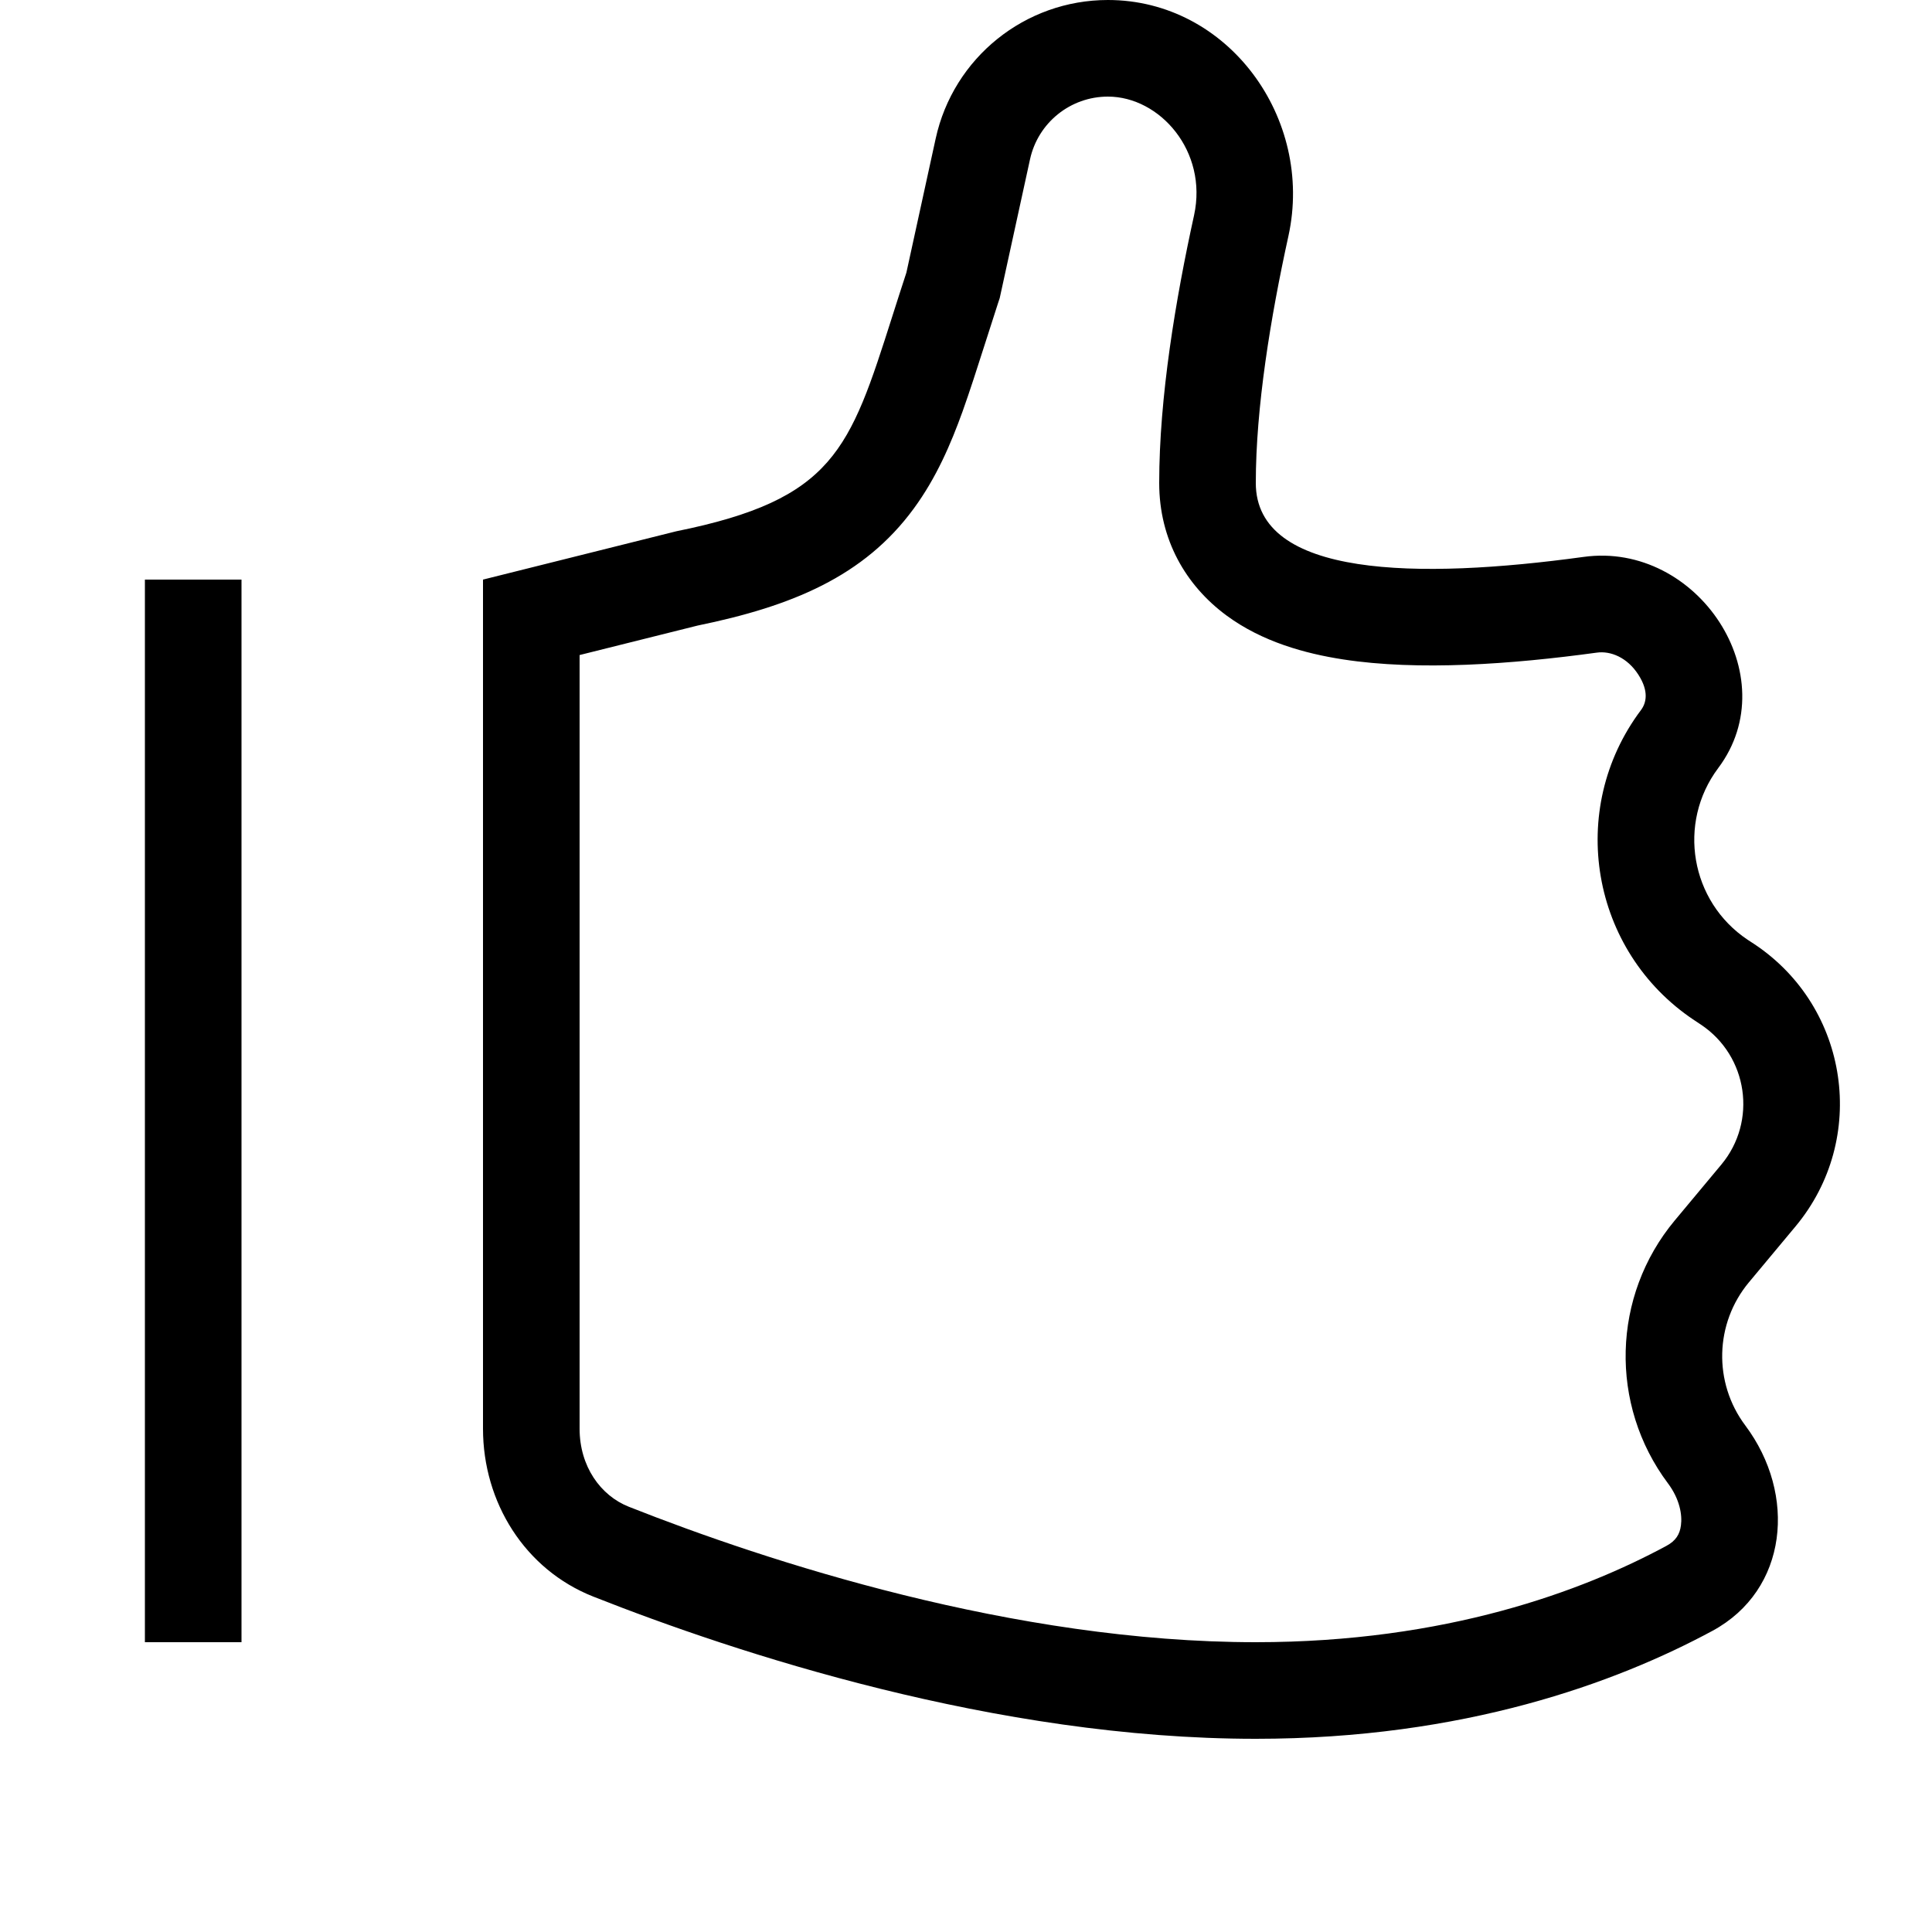 <svg width="20" height="20" viewBox="0 0 20 20" fill="none" xmlns="http://www.w3.org/2000/svg">
<path fill-rule="evenodd" clip-rule="evenodd" d="M9.383 2.822C9.33 2.983 9.282 3.134 9.237 3.275C8.796 4.658 8.633 5.17 7 5.5L5 6V14.79C5 15.552 5.433 16.248 6.142 16.528C7.615 17.11 10.307 18 13 18C15.157 18 16.732 17.419 17.726 16.883C18.511 16.459 18.602 15.47 18.067 14.756C17.735 14.313 17.75 13.7 18.105 13.274L18.587 12.696C19.342 11.79 19.144 10.43 18.163 9.775L18.091 9.728C17.499 9.332 17.36 8.521 17.787 7.951C18.5 7 17.572 5.603 16.394 5.765C14.68 6 13 5.98 13 5C13 4.22 13.152 3.288 13.338 2.442C13.604 1.225 12.714 0 11.469 0C10.611 0 9.869 0.597 9.686 1.435L9.383 2.822ZM17.608 10.607L17.537 10.56C16.466 9.846 16.215 8.38 16.987 7.351C17.042 7.278 17.072 7.157 16.96 6.984C16.845 6.805 16.672 6.736 16.53 6.756C15.652 6.876 14.685 6.947 13.902 6.826C13.514 6.766 13.067 6.645 12.696 6.371C12.275 6.06 12 5.586 12 5C12 4.112 12.17 3.097 12.361 2.228C12.505 1.566 12.007 1 11.469 1C11.081 1 10.746 1.27 10.663 1.648L10.349 3.086L10.333 3.134C10.288 3.272 10.243 3.413 10.199 3.551C10.118 3.805 10.039 4.051 9.965 4.258C9.844 4.593 9.694 4.945 9.459 5.265C8.943 5.969 8.195 6.276 7.221 6.476L6 6.781V14.79C6 15.179 6.216 15.482 6.51 15.598C7.943 16.165 10.496 17 13 17C14.97 17 16.383 16.471 17.252 16.002C17.348 15.95 17.389 15.883 17.401 15.791C17.416 15.681 17.388 15.518 17.267 15.356C16.657 14.542 16.686 13.415 17.337 12.634L17.819 12.056C18.193 11.607 18.095 10.932 17.608 10.607Z" fill="black"/>
<path fill-rule="evenodd" clip-rule="evenodd" d="M1.5 17V6H2.5V17H1.5Z" fill="black"/>
</svg>
